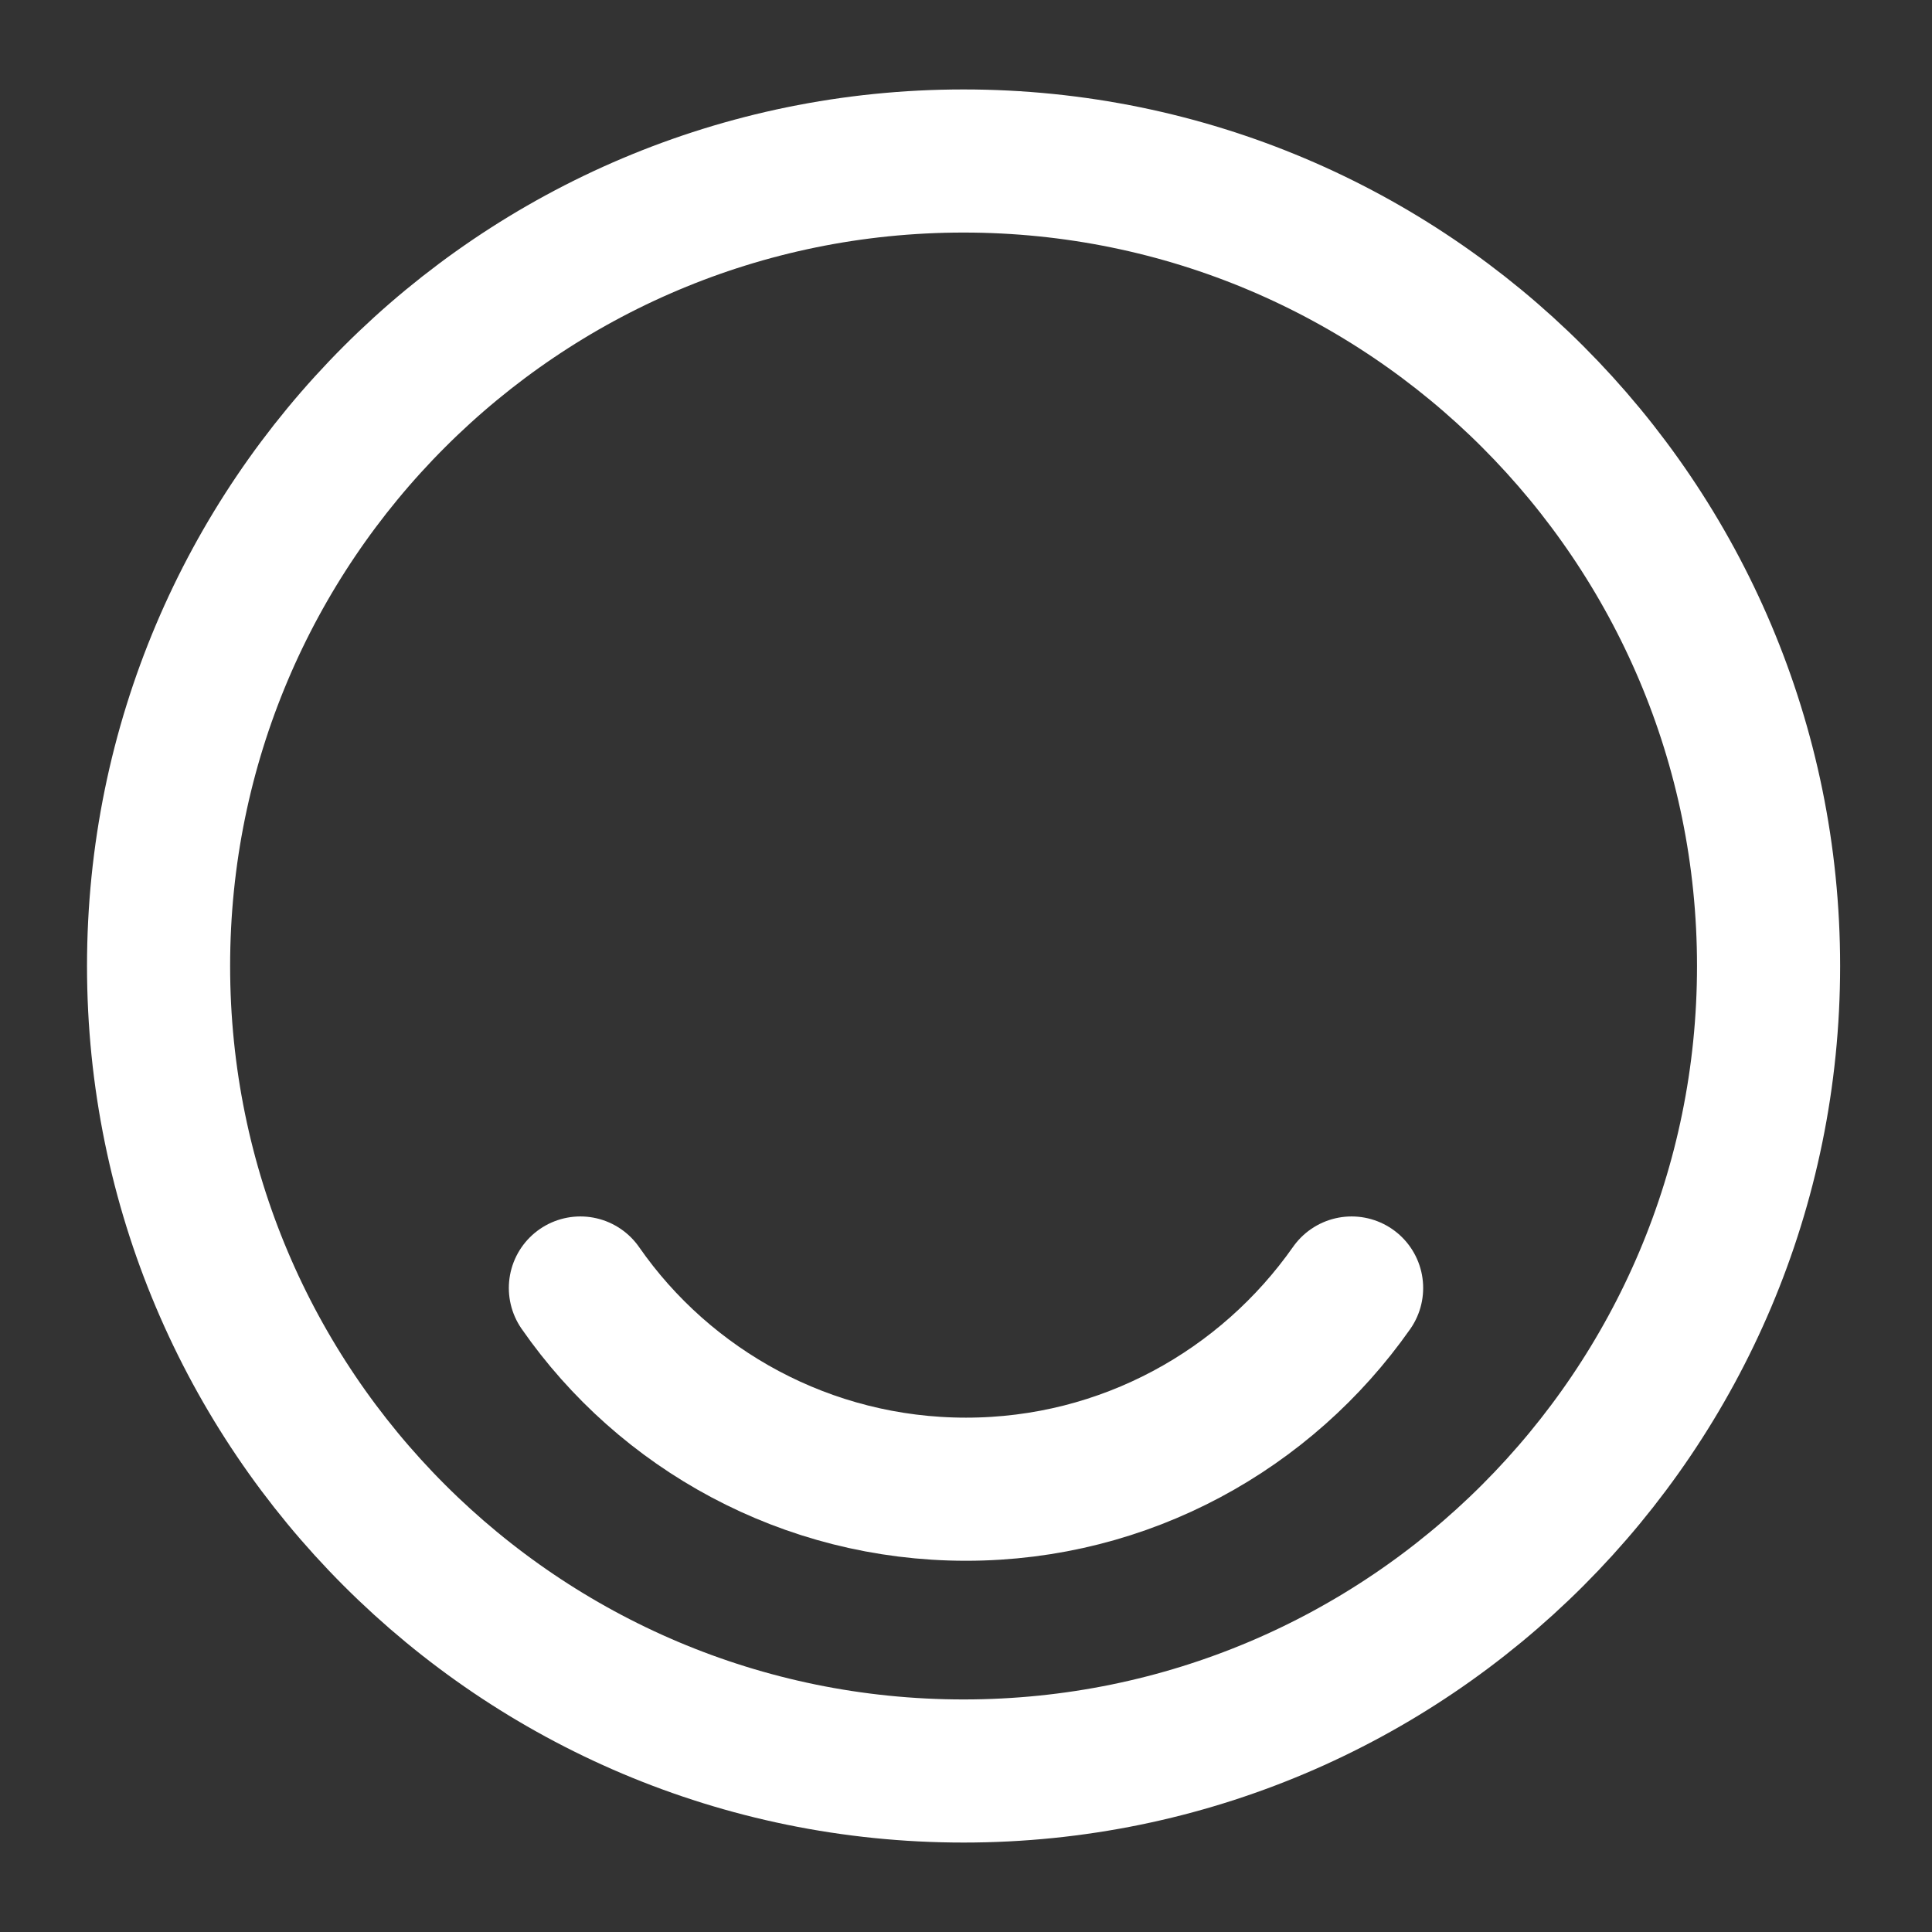 <svg width="27" height="27" viewBox="0 0 27 27" fill="none" xmlns="http://www.w3.org/2000/svg">
<rect x="0" y="0" width="27" height="27" fill="#333333" stroke="none"/>
<path d="M13.466 24.75C19.68 24.75 24.716 19.713 24.716 13.5C24.716 7.287 19.68 2.25 13.466 2.25C7.253 2.25 2.216 7.287 2.216 13.5C2.216 19.713 7.253 24.75 13.466 24.75Z" stroke="white" stroke-width="2" stroke-linecap="round" stroke-linejoin="round"/>
<path d="M8.111 18C9.292 19.699 11.273 20.812 13.5 20.812C15.727 20.812 17.696 19.699 18.889 18" stroke="white" stroke-width="2" stroke-linecap="round" stroke-linejoin="round"/>
</svg>
